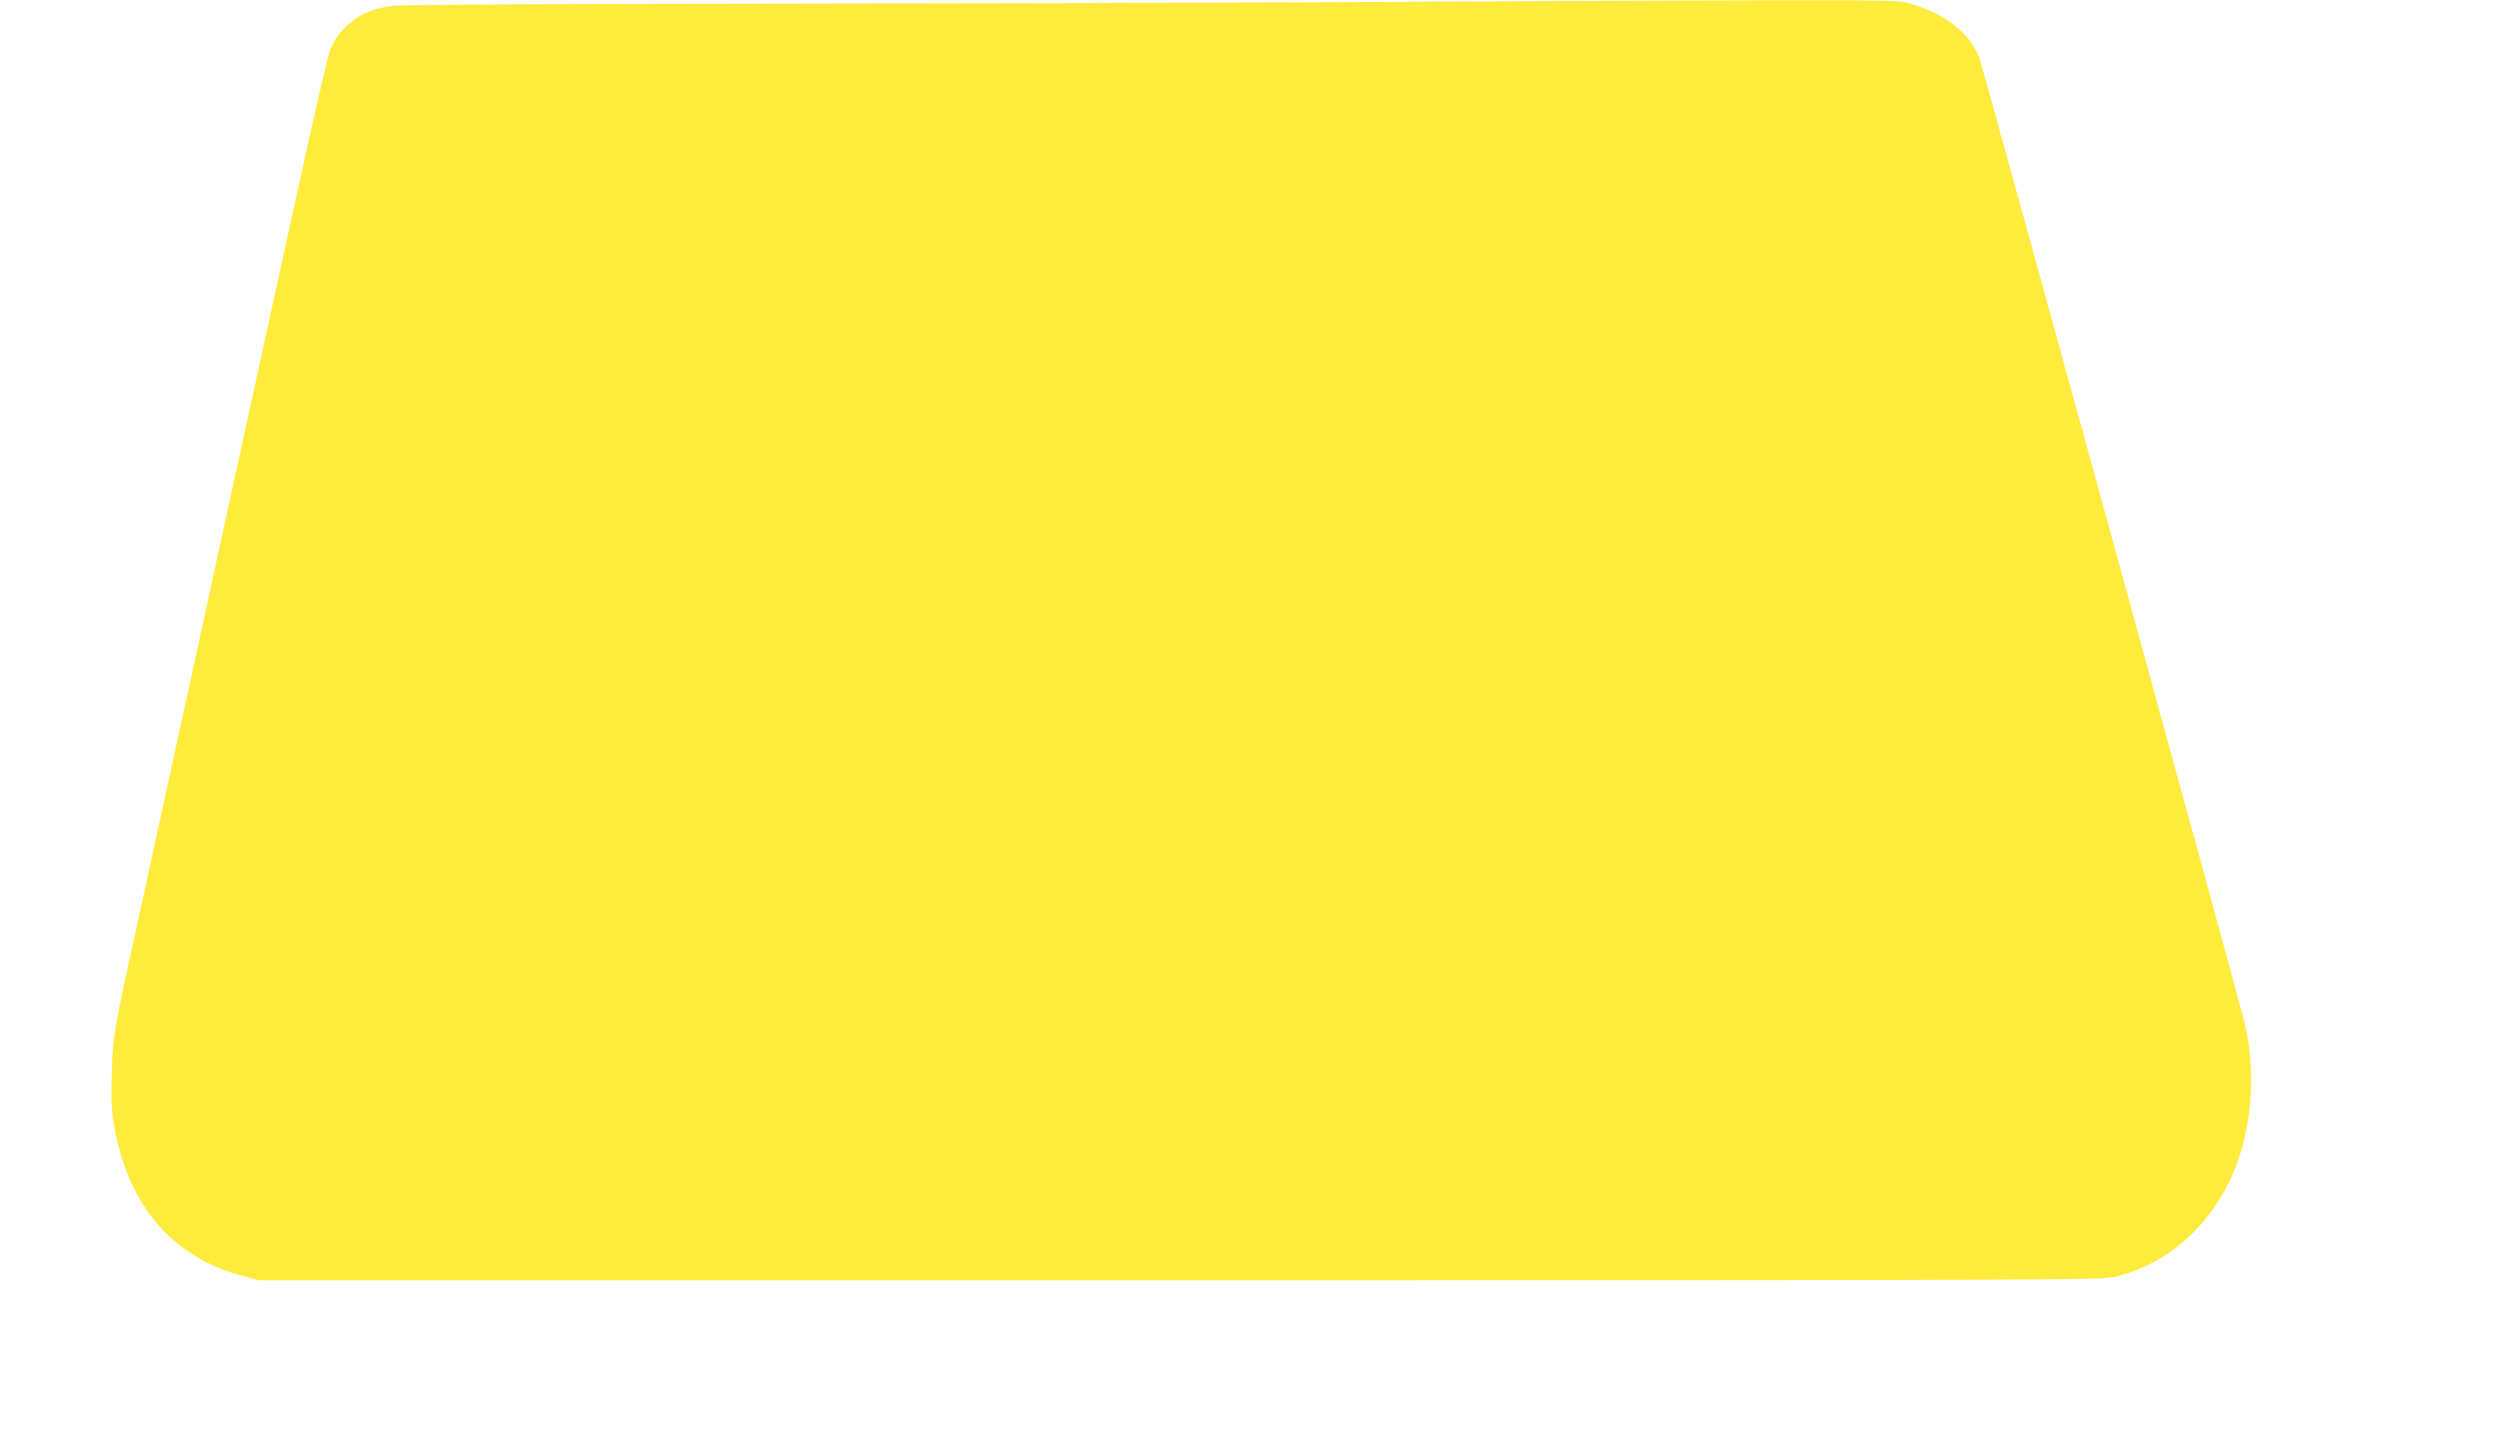 <?xml version="1.0" standalone="no"?>
<!DOCTYPE svg PUBLIC "-//W3C//DTD SVG 20010904//EN"
 "http://www.w3.org/TR/2001/REC-SVG-20010904/DTD/svg10.dtd">
<svg version="1.0" xmlns="http://www.w3.org/2000/svg"
 width="1280pt" height="742pt" viewBox="0 0 1280 742"
 preserveAspectRatio="xMidYMid meet">
<g transform="translate(0,742) scale(0.1,-0.1)"
fill="#ffeb3b" stroke="none">
<path d="M6890 7409 c-646 -3 -1994 -7 -2995 -8 -1107 -1 -1846 -5 -1887 -11
-110 -16 -176 -46 -239 -109 -40 -40 -62 -73 -78 -116 -13 -33 -88 -357 -167
-720 -208 -947 -360 -1643 -549 -2510 -91 -418 -209 -956 -261 -1195 -135
-616 -135 -612 -141 -806 -5 -136 -2 -192 11 -274 69 -408 297 -677 656 -772
l85 -23 4715 0 c4518 0 4718 1 4790 18 268 65 486 257 605 534 94 219 117 509
59 760 -21 93 -1339 4887 -1358 4942 -46 128 -174 230 -355 282 -62 18 -109
19 -891 17 -454 -1 -1354 -5 -2000 -9z"/>
</g>
</svg>
